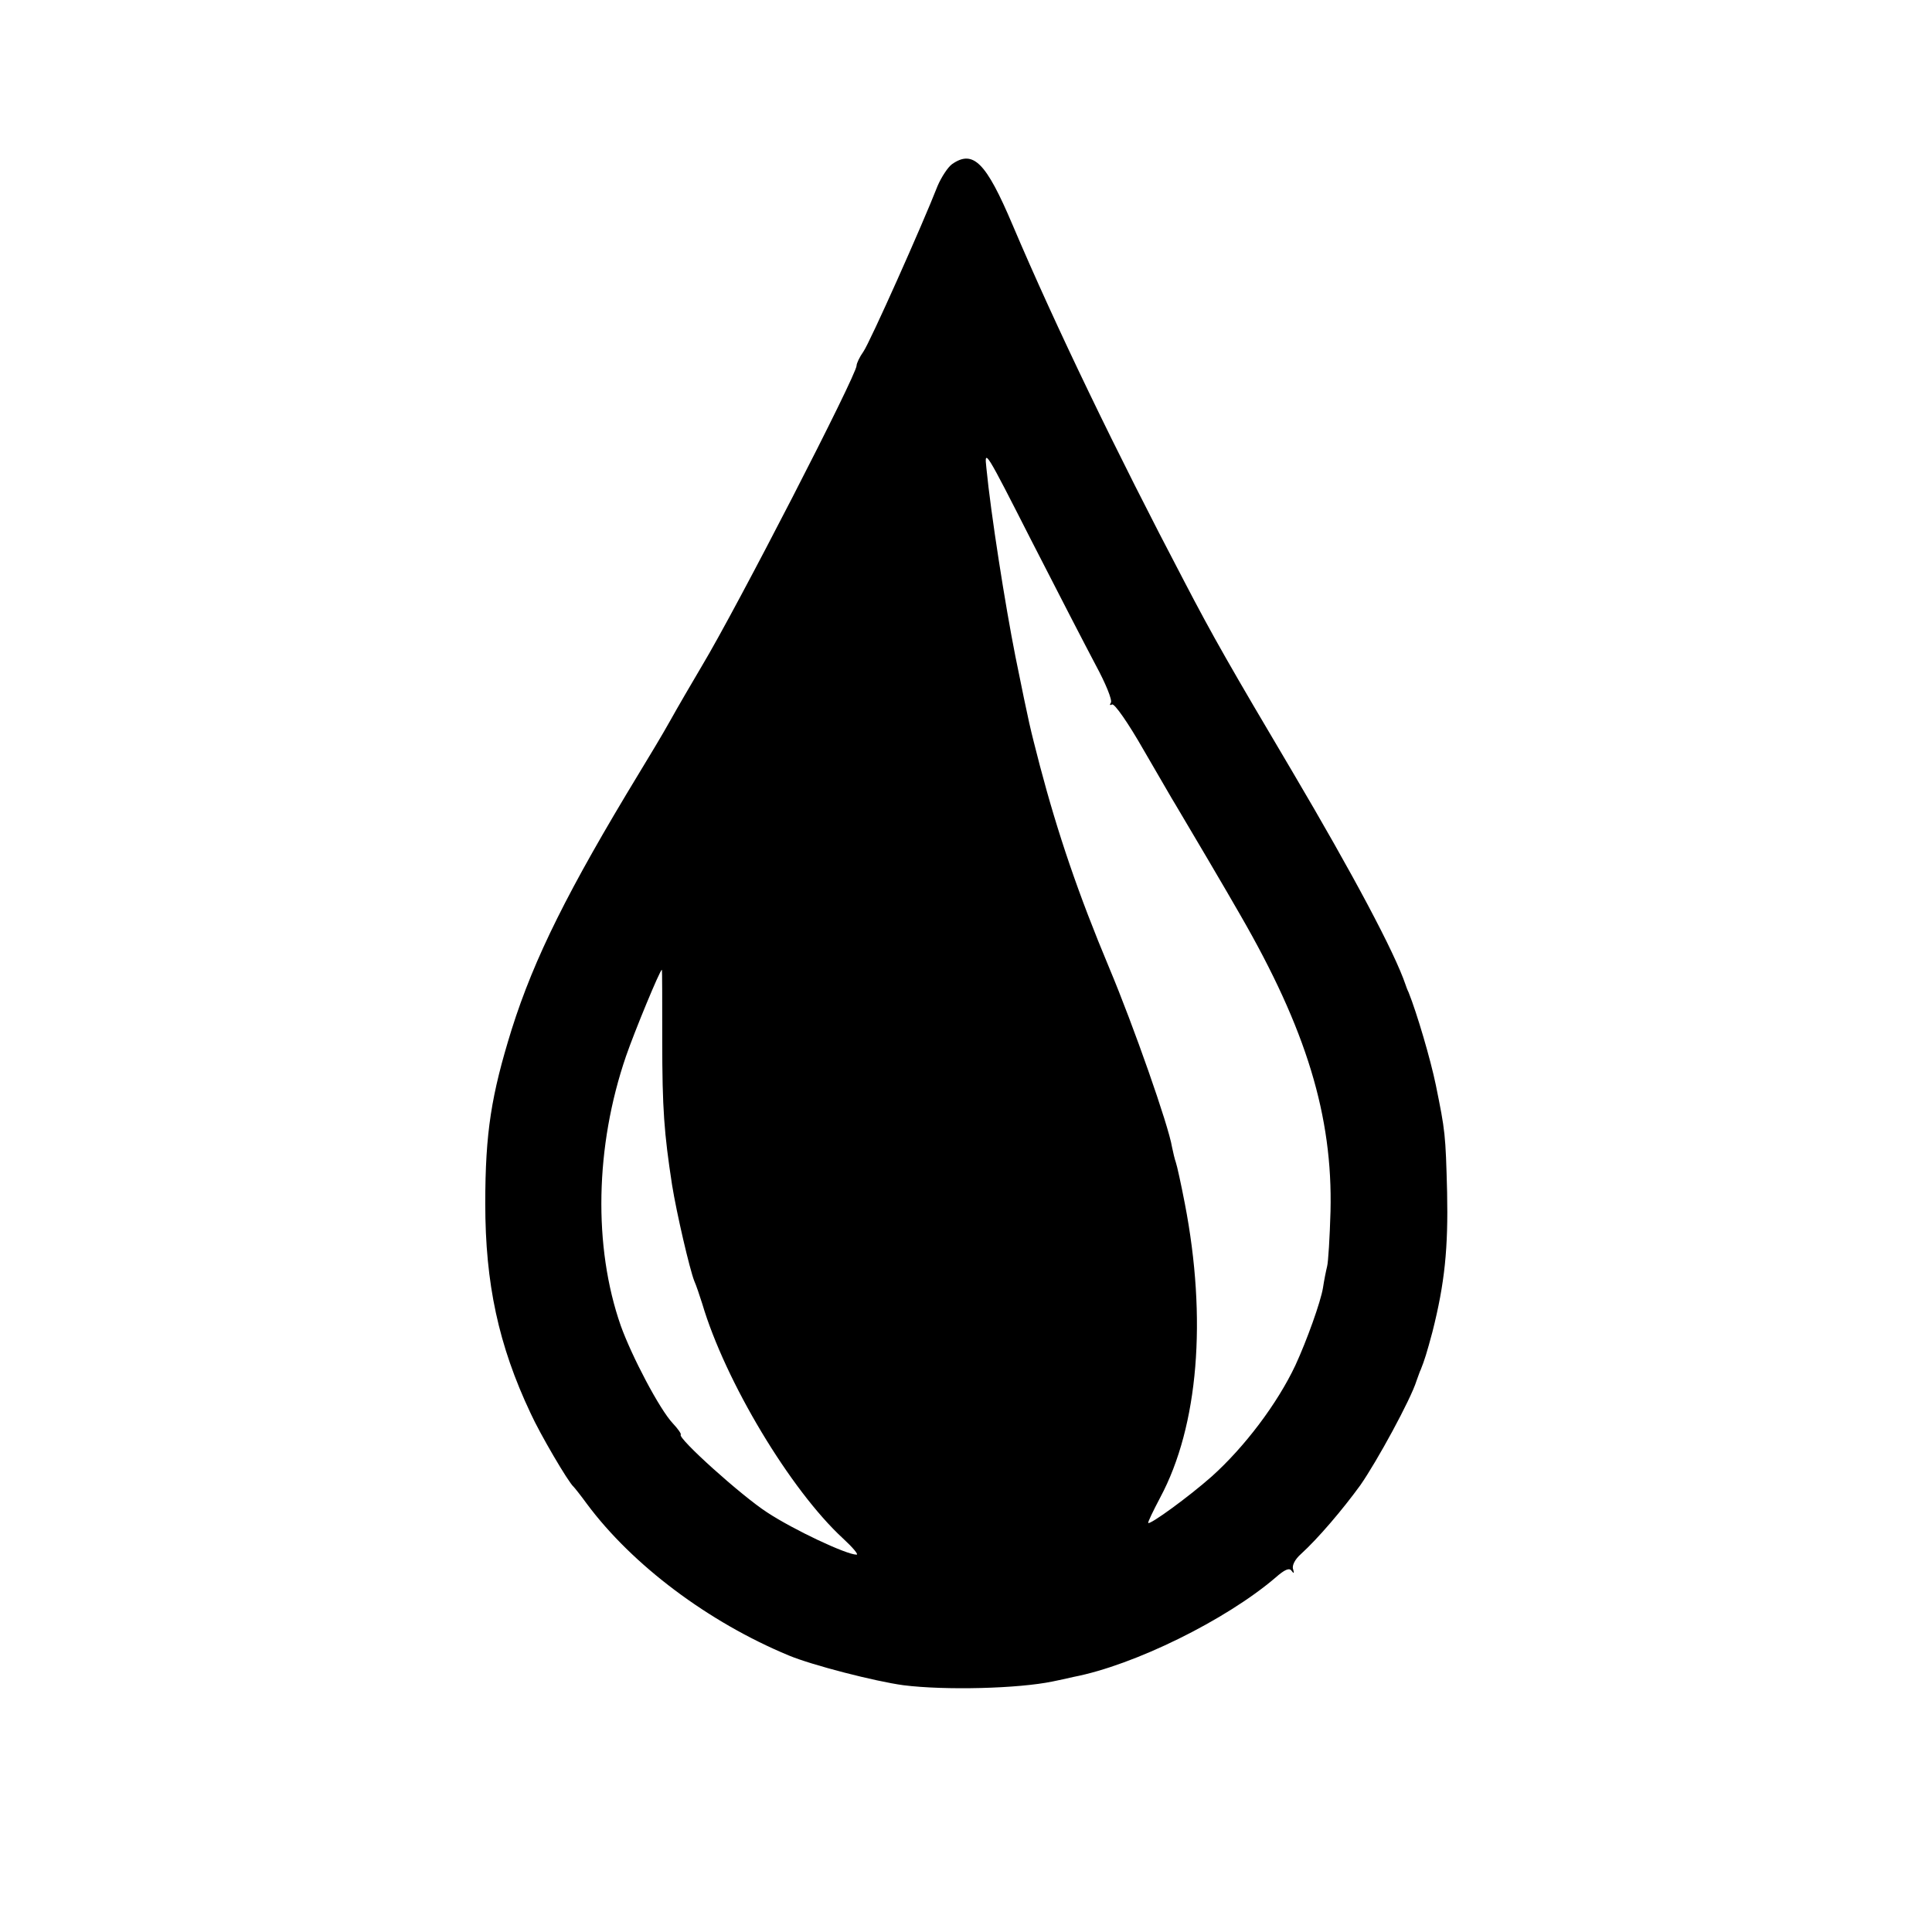 <?xml version="1.0" standalone="no"?>
<!DOCTYPE svg PUBLIC "-//W3C//DTD SVG 20010904//EN"
 "http://www.w3.org/TR/2001/REC-SVG-20010904/DTD/svg10.dtd">
<svg version="1.0" xmlns="http://www.w3.org/2000/svg"
 width="512pt" height="512pt" viewBox="0 0 512 512"
 preserveAspectRatio="xMidYMid meet">
<g transform="translate(0,512) scale(0.1,-0.1)"
fill="#000000" stroke="none">
<path d="M2523 4685 c-11 -8 -28 -34 -38 -57 -41 -105 -180 -416 -197 -440
-10 -14 -18 -31 -18 -37 0 -25 -317 -641 -410 -796 -26 -44 -64 -109 -84 -145
-20 -36 -58 -99 -83 -140 -187 -308 -277 -488 -337 -678 -54 -174 -70 -273
-70 -462 0 -211 35 -375 120 -555 25 -55 100 -183 114 -195 3 -3 19 -23 35
-45 121 -163 323 -314 535 -402 62 -26 230 -69 304 -79 111 -14 305 -9 396 10
14 3 39 8 55 12 161 31 404 151 535 263 25 22 37 27 43 18 6 -8 7 -7 4 4 -4
10 5 27 21 41 45 41 109 116 157 182 44 63 134 228 149 277 5 13 9 26 11 29
10 25 16 44 31 100 33 130 42 223 39 370 -4 155 -5 162 -30 285 -14 68 -50
190 -72 245 -4 8 -7 17 -8 20 -29 86 -140 294 -300 565 -164 277 -210 357
-287 505 -178 339 -340 674 -455 945 -70 165 -104 199 -160 160z m381 -1328
c26 -48 44 -92 40 -99 -4 -6 -3 -8 3 -5 6 4 43 -49 84 -121 41 -70 78 -135 84
-144 27 -45 142 -240 172 -293 175 -303 245 -533 239 -785 -2 -69 -6 -135 -9
-146 -3 -12 -8 -37 -11 -57 -6 -37 -43 -140 -73 -205 -48 -102 -135 -217 -222
-295 -61 -54 -163 -128 -168 -123 -2 1 13 32 32 68 101 189 124 473 65 778
-10 52 -21 102 -24 110 -3 8 -7 26 -10 40 -9 57 -103 324 -166 474 -83 198
-137 358 -184 536 -28 109 -26 98 -65 290 -27 136 -65 377 -77 500 -6 53 -1
44 118 -190 69 -135 146 -284 172 -333z m-1149 -994 c0 -182 5 -246 26 -383
12 -75 47 -225 59 -255 5 -11 14 -38 21 -60 61 -206 234 -494 373 -622 26 -24
42 -43 36 -43 -27 0 -167 66 -237 112 -68 44 -238 197 -229 206 2 2 -7 15 -21
30 -35 37 -109 178 -138 259 -73 209 -68 475 14 714 22 64 90 229 95 229 1 0
1 -84 1 -187z"/>
</g>
</svg>
